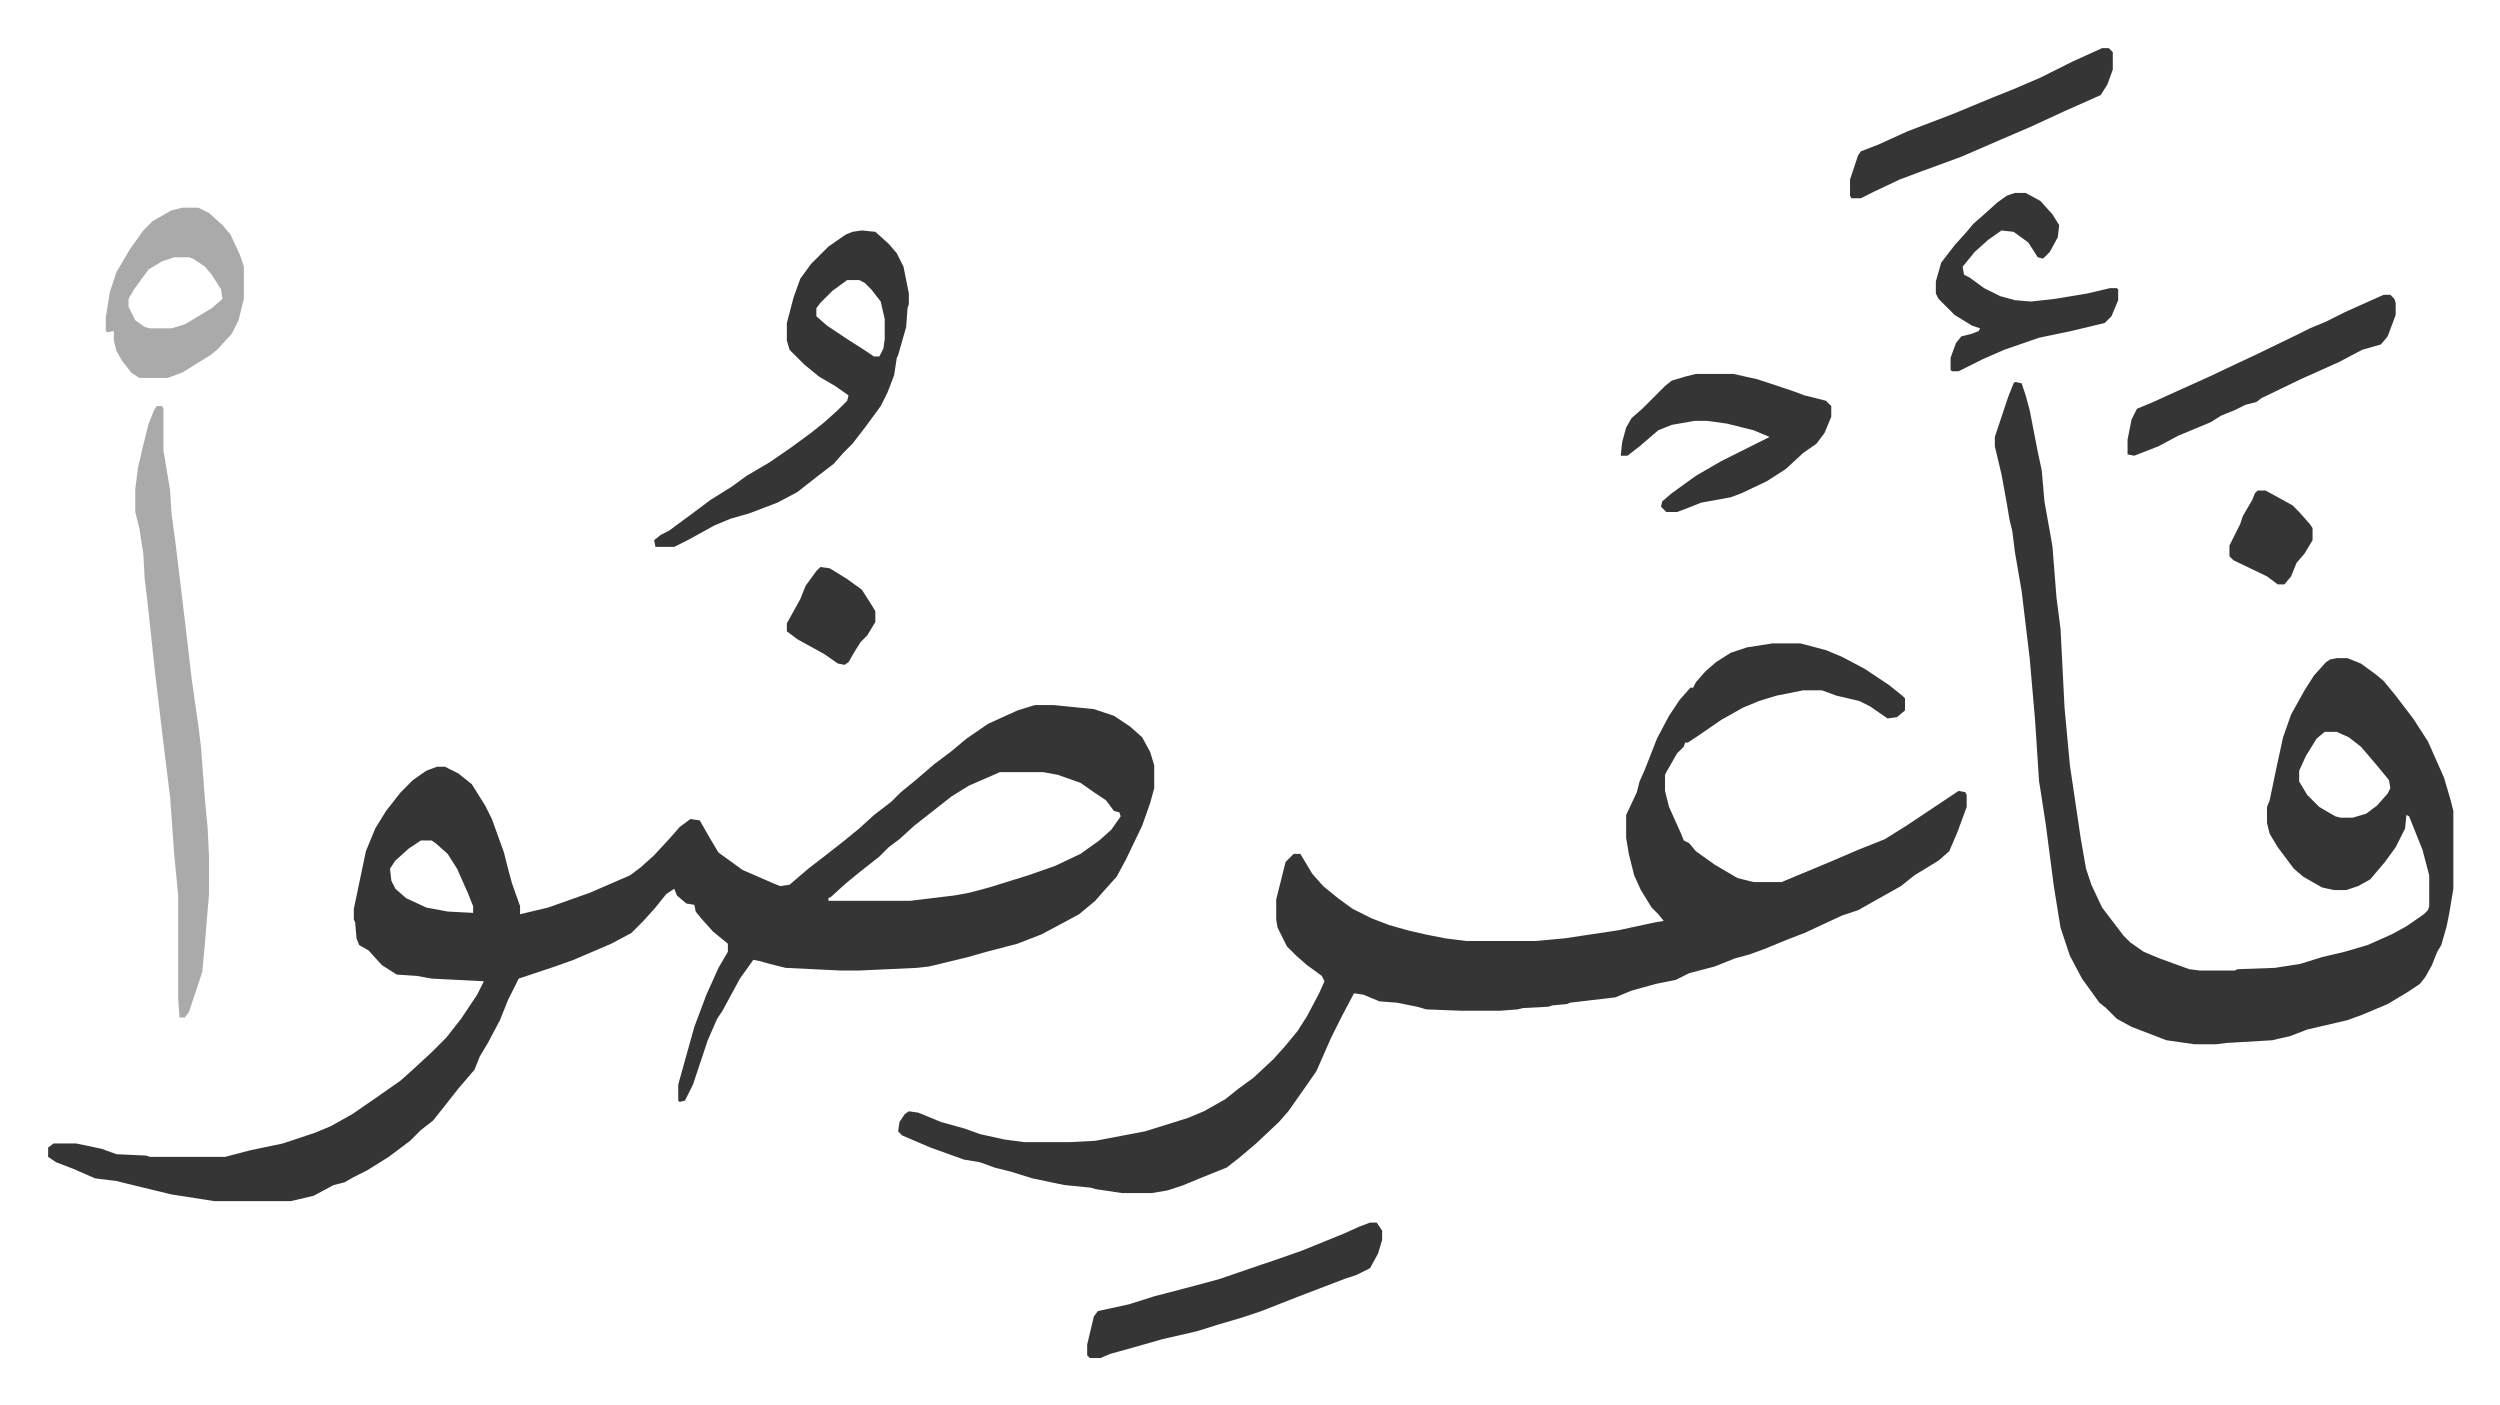 <svg xmlns="http://www.w3.org/2000/svg" viewBox="-35.9 225.1 1864.7 1047.7">
    <path fill="#353535" id="rule_normal" d="M736 751h14l30 3 15 5 12 8 9 8 6 11 3 10v17l-3 11-6 17-12 25-7 13-9 10-7 8-12 10-13 7-15 8-18 7-23 6-14 4-29 7-9 1-43 2h-14l-41-2-12-3-7-2-5-1-10 14-13 24-4 6-7 16-11 33-6 12-4 1-1-1v-12l5-18 7-25 9-24 9-20 7-12v-6l-11-9-9-10-4-5-1-5-6-1-7-6-2-5-6 4-8 10-9 10-9 9-15 8-28 12-14 5-27 9-8 16-6 15-9 17-6 10-4 10-12 14-11 14-8 10-9 7-8 8-16 12-16 10-10 5-7 4-8 2-15 8-17 4h-57l-32-5-33-8-8-2-16-2-16-7-13-5-6-4v-7l4-3h17l19 4 11 4 22 1 3 1h56l19-5 24-5 24-8 12-5 16-9 16-11 20-14 10-9 13-12 11-11 11-14 12-18 5-10-39-2-11-2-15-1-11-7-10-11-7-4-2-5-1-12-1-2v-8l9-43 7-17 8-13 11-14 9-9 10-7 8-3h6l10 5 10 8 10 16 5 10 9 25 3 12 3 11 6 17v6l21-5 31-11 30-13 8-6 10-9 12-13 7-8 8-6 7 1 8 14 6 10 18 13 23 10 5 2 7-1 14-12 13-10 14-11 11-9 11-10 13-10 7-7 11-9 14-12 12-9 12-10 16-11 22-10zm-26 50-23 10-13 8-14 11-14 11-11 10-8 6-7 7-14 11-11 9-11 10-2 1v2h61l33-4 11-2 15-4 29-9 20-7 19-9 14-10 9-8 7-10-1-3-4-1-6-8-9-6-10-7-17-6-11-2zm-432 51-9 6-10 9-4 6 1 9 3 6 8 7 15 7 16 3 19 1v-5l-4-10-8-18-7-11-9-8-3-2zm1008-147h21l19 5 12 5 17 9 18 12 10 8 2 2v9l-6 5-7 1-13-9-8-4-17-4-11-4h-14l-20 4-13 4-12 5-16 9-16 11-9 6h-2l-1 3-5 5-8 14-1 2v12l3 12 9 20 2 5 4 2 5 6 14 10 17 10 12 3h21l36-15 21-9 20-8 16-10 12-8 27-18 5 1 1 2v9l-7 19-6 14-8 7-18 11-10 8-16 9-16 9-12 4-28 13-13 5-17 7-11 4-11 3-15 6-19 5-10 5-15 3-18 5-12 5-34 4-2 1-11 1-3 1-19 1-4 1-13 1h-29l-26-1-7-2-15-3-13-1-12-5-7-1-9 17-8 16-11 25-9 13-12 17-7 8-17 16-13 11-9 7-20 8-12 5-12 4-12 2h-22l-20-3-3-1-20-2-24-5-16-5-12-3-11-4-12-2-25-9-21-9-3-3 1-7 4-6 3-2 7 1 17 7 18 5 11 4 18 4 15 2h34l19-1 37-7 32-10 12-5 16-9 10-8 11-8 15-14 9-10 9-11 7-11 9-17 4-9-2-4-11-8-8-7-7-7-7-14-1-6v-15l7-28 6-6h5l9 15 8 9 11 9 11 8 14 7 13 5 14 4 13 3 15 3 16 2h51l22-2 40-6 28-6 6-1-4-5-5-5-8-13-5-11-4-16-2-12v-17l8-17 2-8 4-9 9-23 9-17 8-12 8-9h2l2-4 7-8 8-7 11-7 12-4zm181-195 5 1 3 9 3 11 6 31 3 14 2 23 5 28 1 6 3 38 3 23 3 59 4 43 8 54 4 23 4 12 8 17 16 21 5 5 10 7 12 5 22 8 8 1h26l2-1 28-1 19-3 16-5 17-4 17-5 18-8 11-6 13-9 3-3 1-3v-23l-5-19-10-25-2-1-1 10-7 14-8 11-11 13-9 5-9 3h-9l-9-2-14-8-7-6-12-16-6-10-2-8v-12l2-5 5-24 5-23 6-17 10-18 7-11 9-10 3-2 5-1h8l10 4 11 8 6 5 9 11 13 17 11 17 12 27 5 17 2 8v58l-3 18-2 10-4 14-3 5-4 10-5 9-4 5-9 6-15 9-19 8-11 4-30 7-13 5-9 2-4 1-34 2-8 1h-16l-21-3-26-10-11-6-8-8-5-4-13-18-9-17-7-21-5-31-6-46-4-26-1-6-3-46-4-46-6-50-5-29-2-16-2-8-2-12-4-22-5-21v-7l10-30 4-10zm231 261-6 5-8 13-5 11v8l6 10 9 9 12 7 4 1h9l10-3 8-6 8-9 2-4-1-6-9-11-12-14-9-7-9-4zM607 397l10 1 10 9 6 7 5 10 4 20v8l-1 3-1 14-6 21-1 2-2 13-5 13-5 10-11 15-10 13-7 7-7 8-13 10-14 11-15 8-21 8-14 4-12 5-20 11-10 5h-14l-1-5 5-4 6-3 19-14 12-9 16-10 11-8 17-10 16-11 15-11 10-8 10-9 7-7 1-4-10-7-12-7-11-9-11-11-2-7v-13l5-19 5-14 8-11 13-13 13-9 5-2zm-11 37-11 8-9 9-3 4v6l8 7 15 10 11 7 9 6h4l3-6 1-7v-15l-3-13-7-9-5-5-4-2z"/>
    <path fill="#aaa" id="rule_hamzat_wasl" d="M81 528h4l1 2v31l5 30 1 17 3 22 4 33 5 42 3 26 5 35 2 16 3 40 2 21 1 21v28l-3 36-2 22-5 15-5 15-3 4h-4l-1-14v-77l-3-31-3-42-6-49-2-17-3-25-6-56-2-16-1-19-3-19-3-12v-17l2-16 4-17 4-16 4-10z"/>
    <path fill="#353535" id="rule_normal" d="M1229 504h28l18 4 27 9 8 3 16 4 4 4v8l-5 12-6 8-10 7-13 12-14 9-19 9-8 3-22 4-10 4-8 3h-8l-4-4 1-4 7-6 18-13 19-11 36-18-12-5-20-5-15-2h-9l-17 3-10 4-14 12-9 7h-5l1-10 3-11 4-7 8-7 17-17 5-4 10-3z"/>
    <path fill="#aaa" id="rule_hamzat_wasl" d="M100 380h12l8 4 10 9 6 7 7 15 3 9v24l-4 16-5 10-11 12-5 4-21 13-11 4H68l-6-4-7-9-4-7-2-8v-7l-5 1-1-1v-10l3-19 5-15 10-17 10-14 7-7 14-8zm-6 37-9 3-10 6-11 15-4 7v6l5 10 7 5 4 1h16l10-3 20-12 8-7-1-7-7-11-5-6-9-6-3-1z"/>
    <path fill="#353535" id="rule_normal" d="M986 1137h5l4 6v7l-3 10-6 11-10 5-9 3-34 13-28 11-15 5-17 5-16 5-26 6-21 6-18 5-7 3h-8l-2-2v-8l5-21 3-4 23-5 19-6 23-6 15-4 11-3 32-11 9-3 20-7 32-13 11-5zm481-768h8l11 6 9 10 5 8-1 9-6 11-5 5-4-1-7-11-11-8-9-1-10 7-10 9-9 11 1 6 4 2 11 8 12 6 11 3 12 1 18-2 24-4 17-4h5l1 1v8l-5 12-5 5-25 6-24 5-26 9-16 7-18 9h-5l-1-1v-9l4-11 4-5 8-2 5-2 1-2-6-2-13-8-12-12-2-4v-9l4-14 10-13 9-10 5-6 8-7 10-9 7-5zm275 76h5l3 3 1 3v9l-6 16-5 6-14 4-17 9-29 13-29 14-4 3-8 2-8 4-10 4-8 5-12 5-12 5-15 8-18 7-5-1v-11l3-15 4-8 12-5 22-10 20-9 19-9 15-7 33-16 8-4 12-5 14-7 11-5zm-210-184h5l3 3v13l-4 11-5 8-9 4-18 8-26 12-21 9-30 13-30 11-16 6-19 9-10 5h-7l-1-2v-12l6-18 2-3 13-5 22-10 21-8 13-5 29-12 15-6 21-9 24-12zM576 648l7 1 13 8 11 8 7 11 3 5v8l-6 10-5 5-5 8-4 7-3 2-5-1-10-7-20-11-8-6v-6l10-18 4-10 8-11zm1072-57h6l20 11 5 5 8 9 2 3v9l-6 10-6 7-4 10-5 6h-5l-8-6-25-12-3-3v-8l8-16 2-6 7-12 2-5z"/>
</svg>
